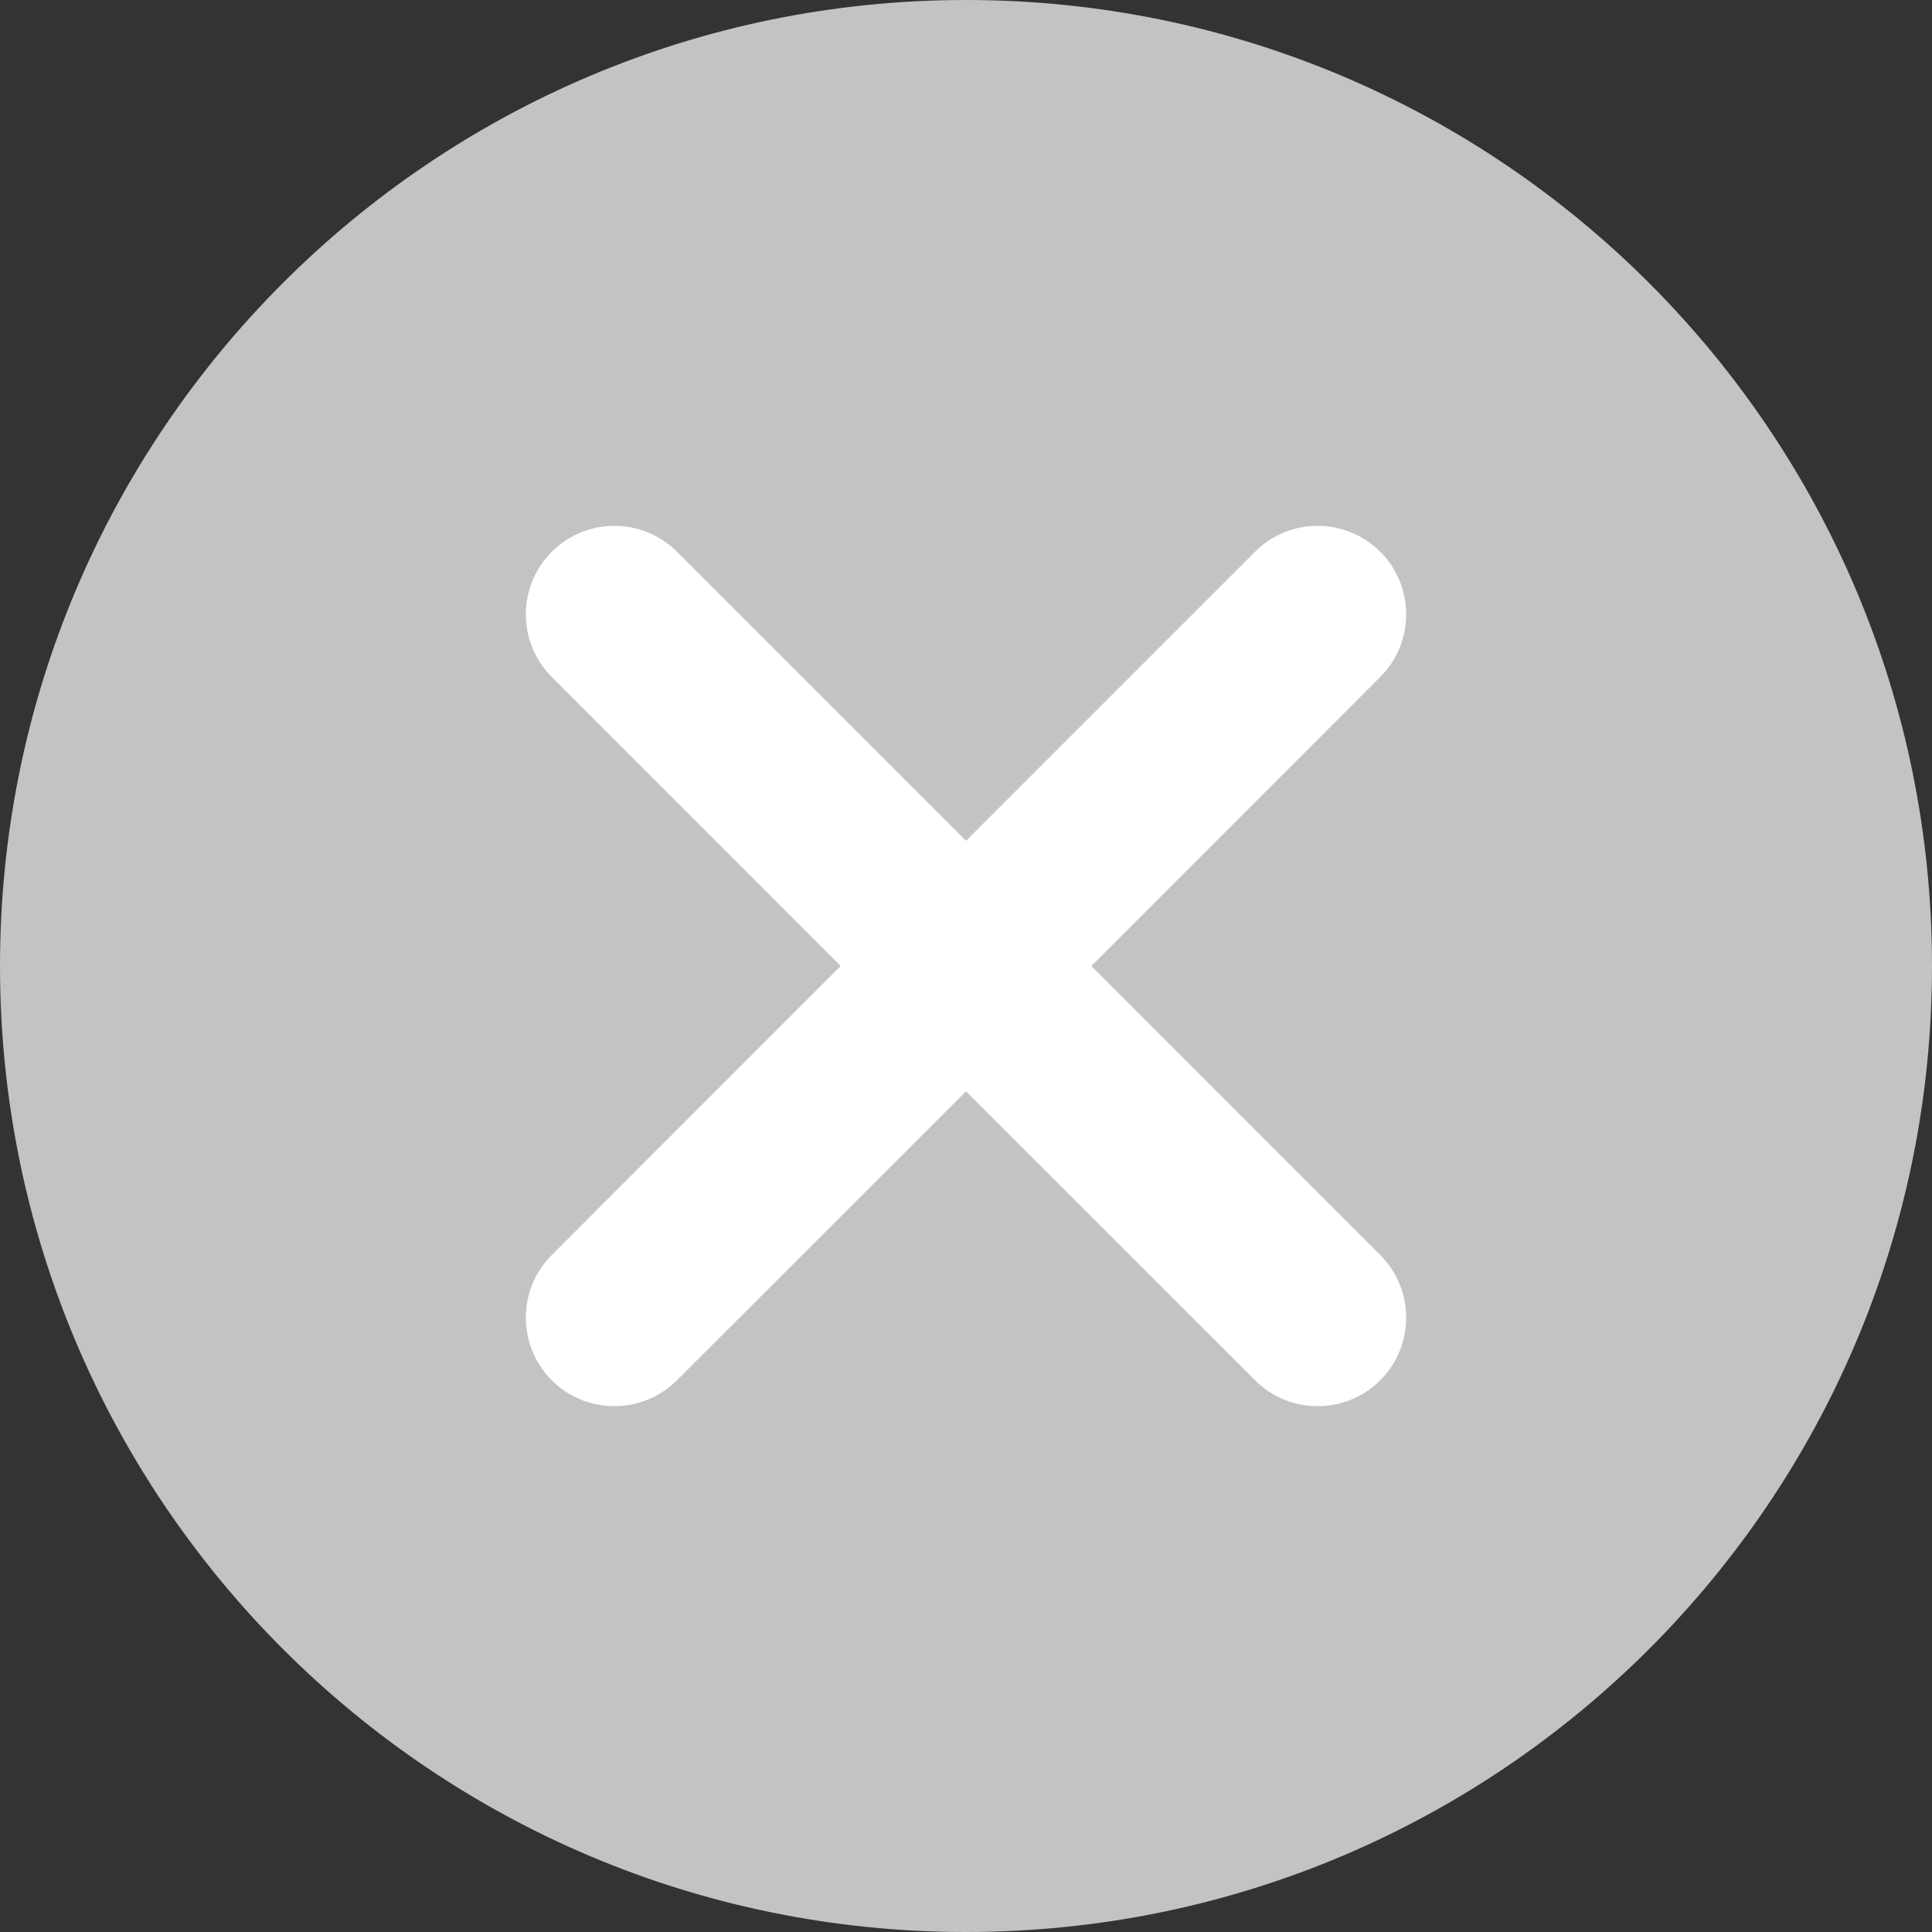 <?xml version="1.0" encoding="UTF-8"?>
<svg width="200px" height="200px" viewBox="0 0 200 200" version="1.1" xmlns="http://www.w3.org/2000/svg" xmlns:xlink="http://www.w3.org/1999/xlink">
    <rect x="0" y="0" width="200" height="200" fill="#333333" stroke="none"/>
    <!-- Generator: Sketch 52.2 (67145) - http://www.bohemiancoding.com/sketch -->
    <title>close-cache1</title>
    <desc>Created with Sketch.</desc>
    <g id="Page-1" stroke="none" stroke-width="1" fill="none" fill-rule="evenodd">
        <g id="close-cache1" fill-rule="nonzero">
            <path d="M100,0 C44.773,0 0,44.773 0,100 C0,155.227 44.773,200 100,200 C155.227,200 200,155.227 200,100 C200,44.773 155.227,0 100,0 Z" id="Path" fill="#C3C3C3"></path>
            <path d="M142.882,129.918 C146.462,133.498 146.462,139.302 142.882,142.882 C139.302,146.462 133.498,146.462 129.918,142.882 L100,112.973 L70.082,142.882 C66.502,146.462 60.698,146.462 57.118,142.882 C53.538,139.302 53.538,133.498 57.118,129.918 L87.027,100 L57.118,70.082 C54.802,67.766 53.898,64.391 54.746,61.227 C55.593,58.064 58.064,55.593 61.227,54.746 C64.391,53.898 67.766,54.802 70.082,57.118 L100,87.036 L129.918,57.118 C133.498,53.538 139.302,53.538 142.882,57.118 C146.462,60.698 146.462,66.502 142.882,70.082 L112.973,100 L142.882,129.918 Z" id="Path" fill="#FFFFFF"></path>
        </g>
    </g>
</svg>